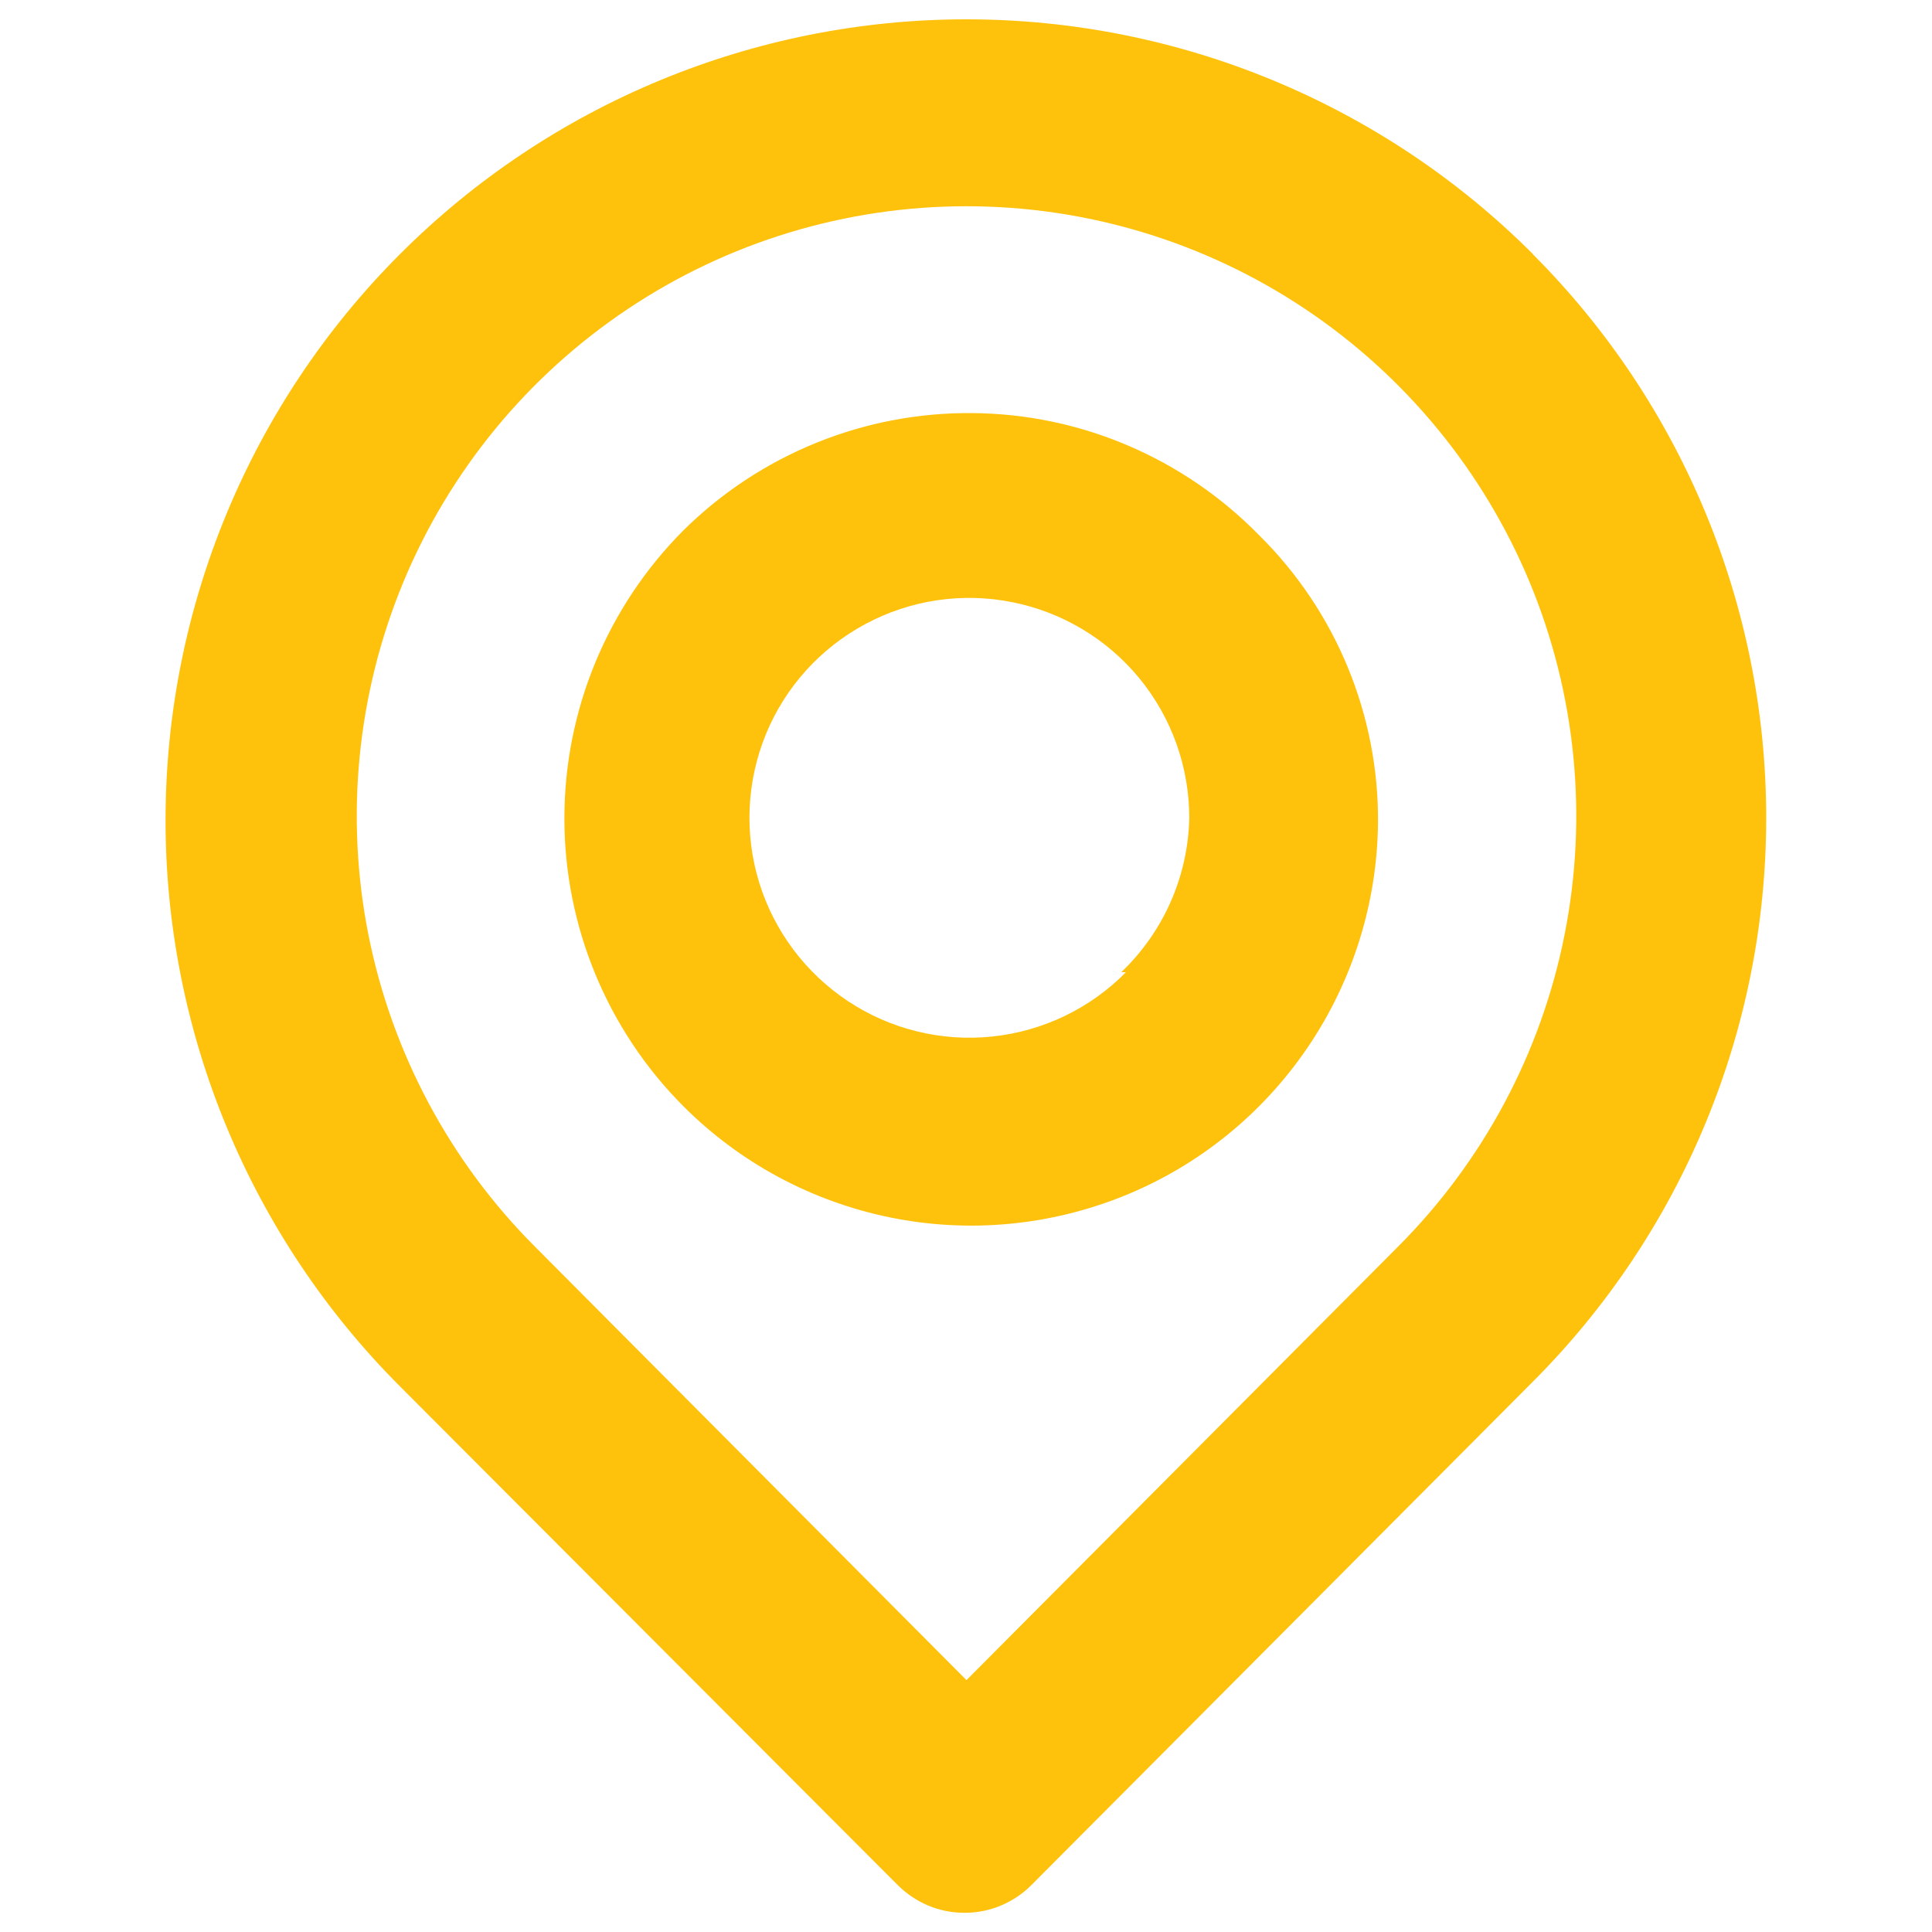 <svg viewBox="0 0 16 16" fill="none" xmlns="http://www.w3.org/2000/svg" id="Location-Point--Streamline-Unicons" height="16" width="16">
  <desc>
    Location Point Streamline Icon: https://streamlinehq.com
  </desc>
  <path d="M12.694 2.103C11.45 0.859 9.763 0.16 8.004 0.16c-1.759 0 -3.446 0.699 -4.69 1.943 -1.244 1.244 -1.943 2.931 -1.943 4.69 0 1.759 0.699 3.446 1.943 4.69l4.119 4.127c0.073 0.073 0.159 0.131 0.254 0.171 0.095 0.04 0.197 0.06 0.301 0.06s0.205 -0.02 0.301 -0.06c0.095 -0.04 0.182 -0.098 0.254 -0.171l4.15 -4.166c1.239 -1.239 1.934 -2.918 1.934 -4.67 0 -1.752 -0.696 -3.432 -1.934 -4.67Zm-1.118 8.223 -3.572 3.588 -3.572 -3.588c-0.706 -0.706 -1.186 -1.606 -1.381 -2.585 -0.194 -0.979 -0.094 -1.994 0.288 -2.917 0.382 -0.922 1.03 -1.711 1.86 -2.265 0.83 -0.555 1.806 -0.851 2.805 -0.851 0.998 0 1.975 0.296 2.805 0.851 0.83 0.555 1.477 1.343 1.86 2.265 0.382 0.922 0.483 1.937 0.288 2.917 -0.194 0.979 -0.675 1.879 -1.381 2.585ZM5.659 4.393c-0.631 0.633 -0.985 1.49 -0.985 2.384 0 0.894 0.354 1.751 0.985 2.384 0.469 0.47 1.066 0.79 1.716 0.922 0.65 0.132 1.325 0.068 1.94 -0.182s1.141 -0.677 1.514 -1.226c0.373 -0.549 0.576 -1.195 0.583 -1.859 0.004 -0.443 -0.082 -0.882 -0.251 -1.292 -0.169 -0.409 -0.419 -0.781 -0.734 -1.092 -0.31 -0.317 -0.679 -0.569 -1.087 -0.743 -0.408 -0.174 -0.846 -0.265 -1.289 -0.268 -0.443 -0.004 -0.883 0.08 -1.293 0.247 -0.411 0.167 -0.784 0.413 -1.099 0.725Zm3.666 3.658c-0.296 0.301 -0.688 0.489 -1.107 0.533 -0.42 0.044 -0.842 -0.059 -1.194 -0.292 -0.352 -0.233 -0.613 -0.581 -0.737 -0.984 -0.124 -0.403 -0.104 -0.837 0.056 -1.228 0.16 -0.39 0.452 -0.713 0.824 -0.912 0.372 -0.2 0.802 -0.264 1.216 -0.181 0.414 0.082 0.787 0.306 1.054 0.632s0.413 0.736 0.412 1.158c-0.011 0.483 -0.214 0.941 -0.563 1.274h0.039Z" fill="#fec20d" stroke-width="0.667"></path>
</svg>